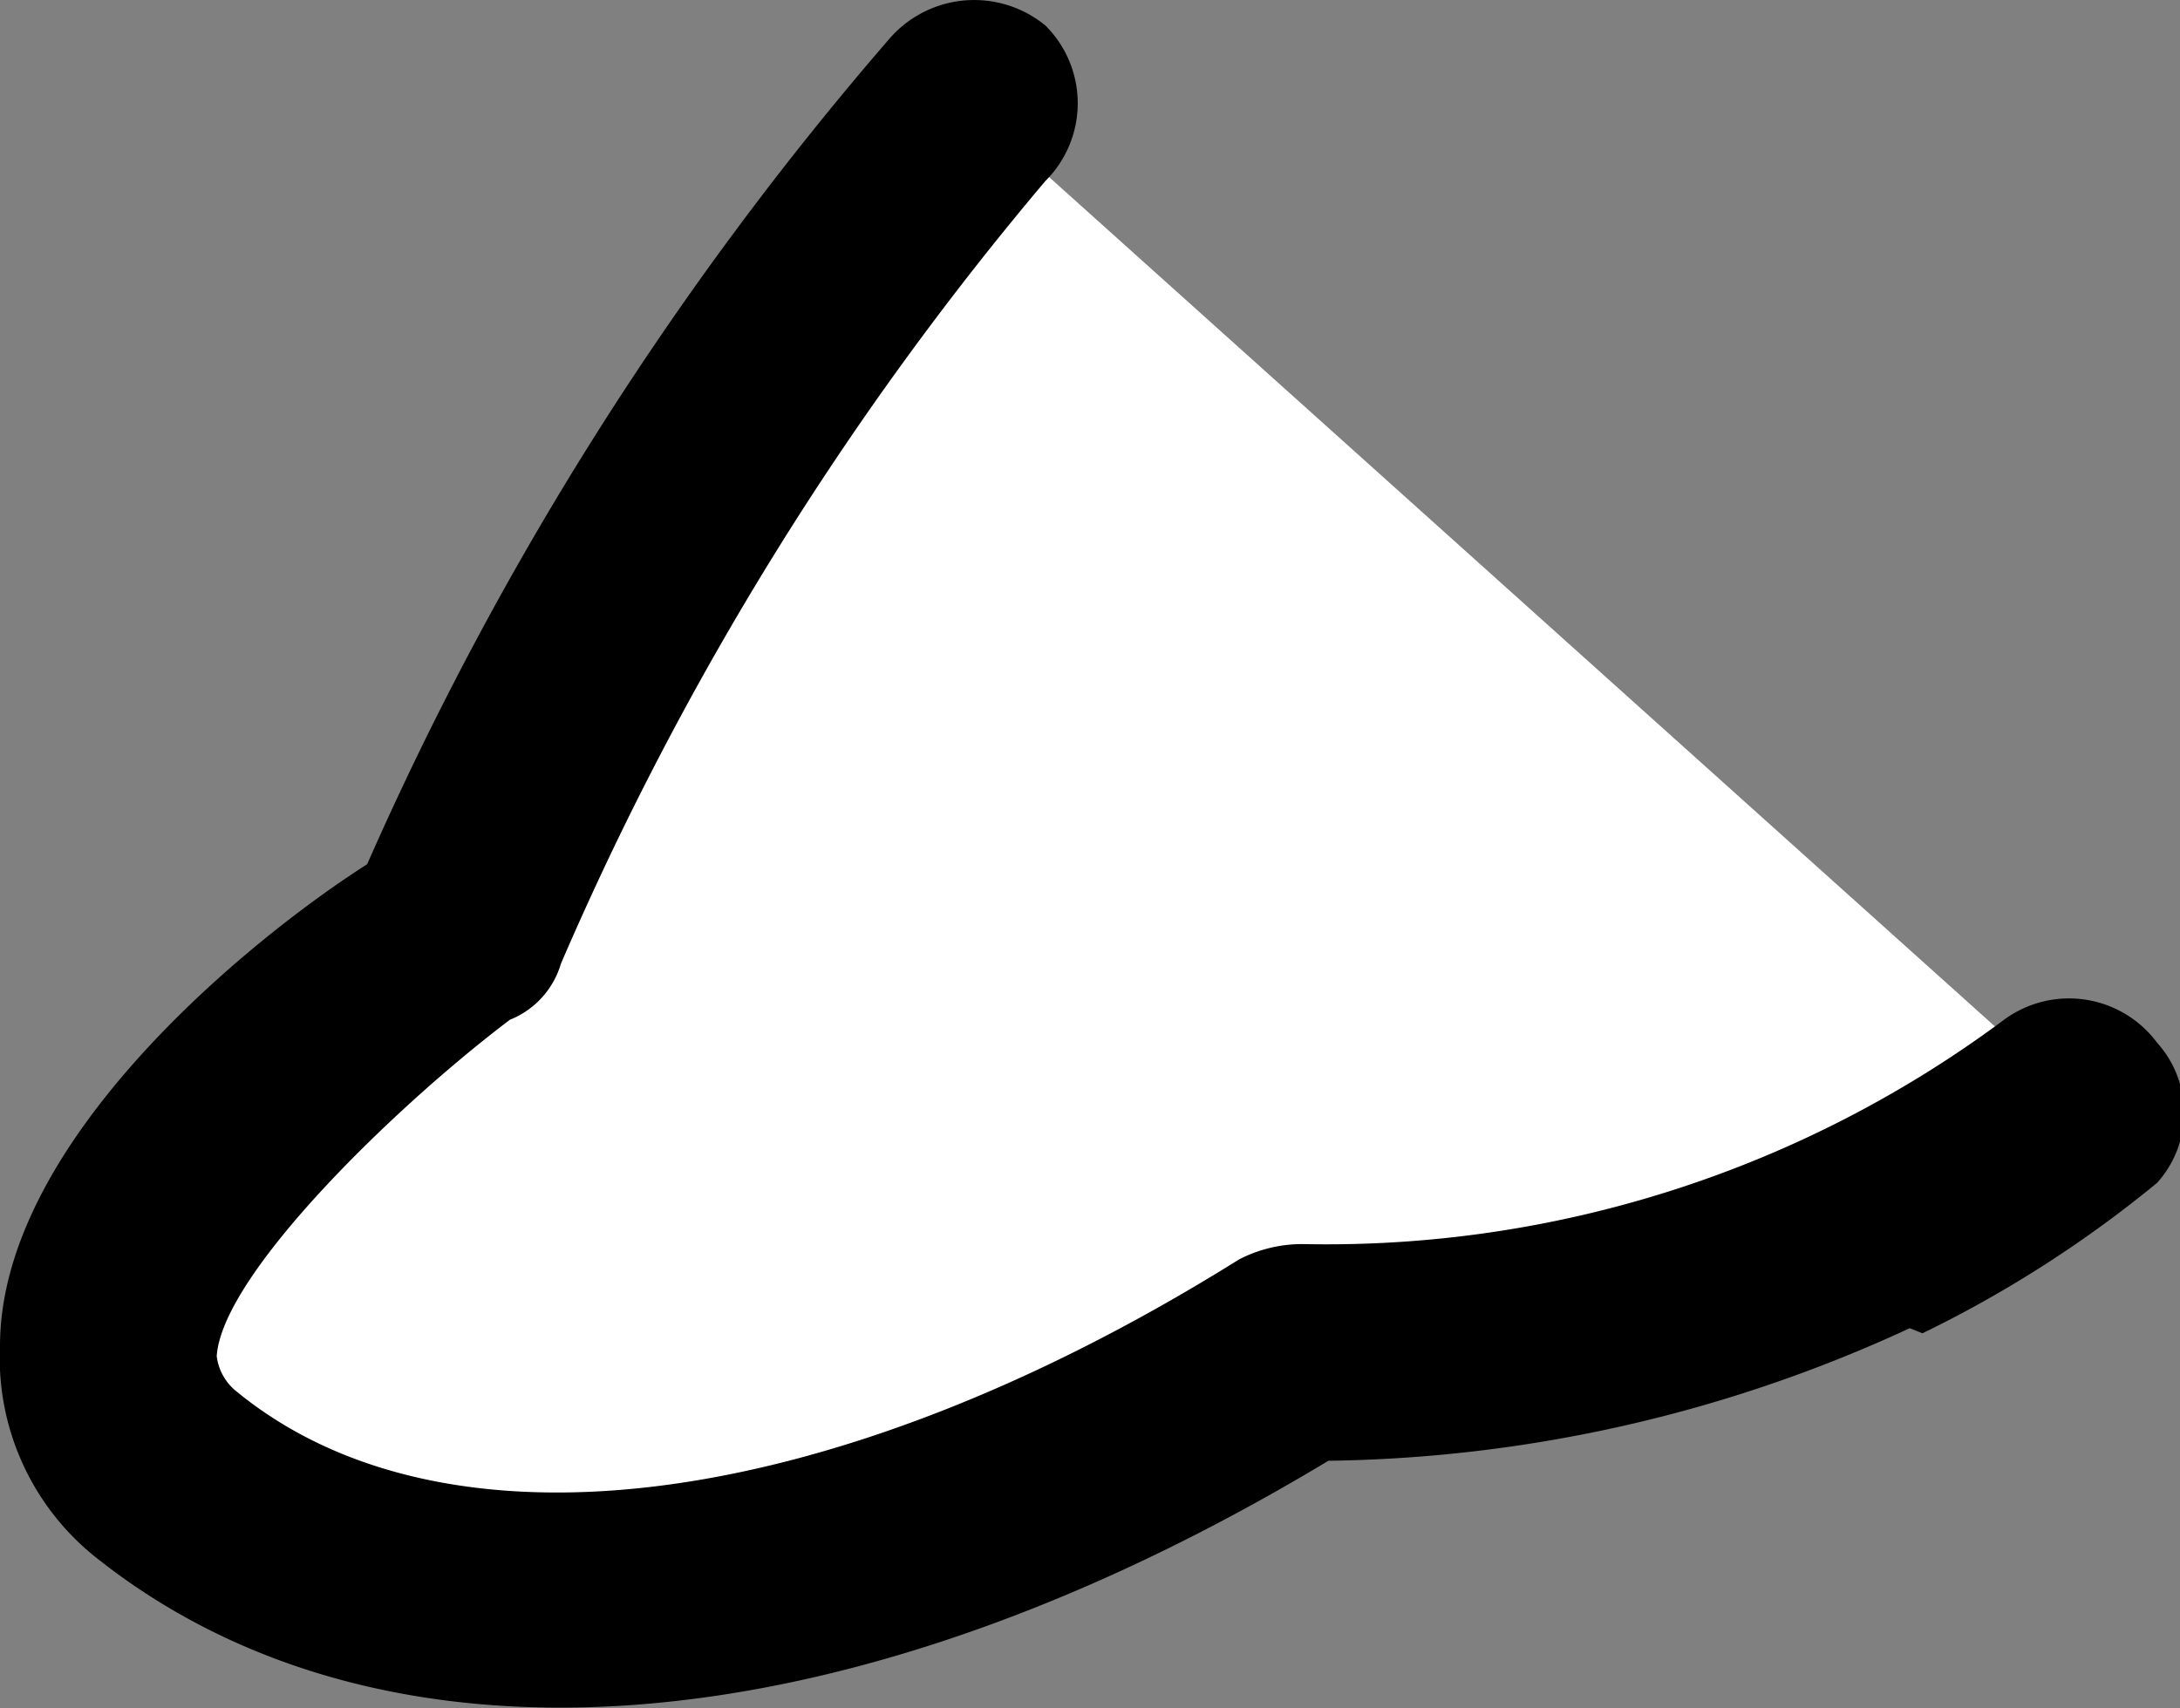 <svg xmlns="http://www.w3.org/2000/svg" viewBox="0 0 8.55 6.7"><rect x="0" y="0" width="8.55" height="6.7" fill="#808080" stroke="none"/><g id="Layer_2" data-name="Layer 2"><g id="Layer_1-2" data-name="Layer 1"><path id="Path_29832" data-name="Path 29832" d="M3.82.43a12,12,0,0,0-2,3.23S-.25,5,.66,5.79s2.54.69,4.43-.48a4.94,4.94,0,0,0,3.05-1" style="fill:#fff"/><path id="Path_29833" data-name="Path 29833" d="M7.49,5.21a5.59,5.59,0,0,1-2.28.52C3.3,6.88,1.51,7,.39,6.12A1,1,0,0,1,0,5.28c0-.81,1-1.61,1.44-1.89A12.88,12.88,0,0,1,3.49.15.44.44,0,0,1,4.1.1a.43.43,0,0,1,0,.61h0A12.3,12.3,0,0,0,2.2,3.78.34.34,0,0,1,2,4C1.55,4.34.87,5,.85,5.32a.21.21,0,0,0,.08.14c.82.67,2.33.48,3.93-.52a.54.54,0,0,1,.25-.06A4.45,4.45,0,0,0,7.86,4a.43.43,0,0,1,.6.09.41.41,0,0,1,0,.55h0a4.65,4.65,0,0,1-.92.59"/></g></g></svg>